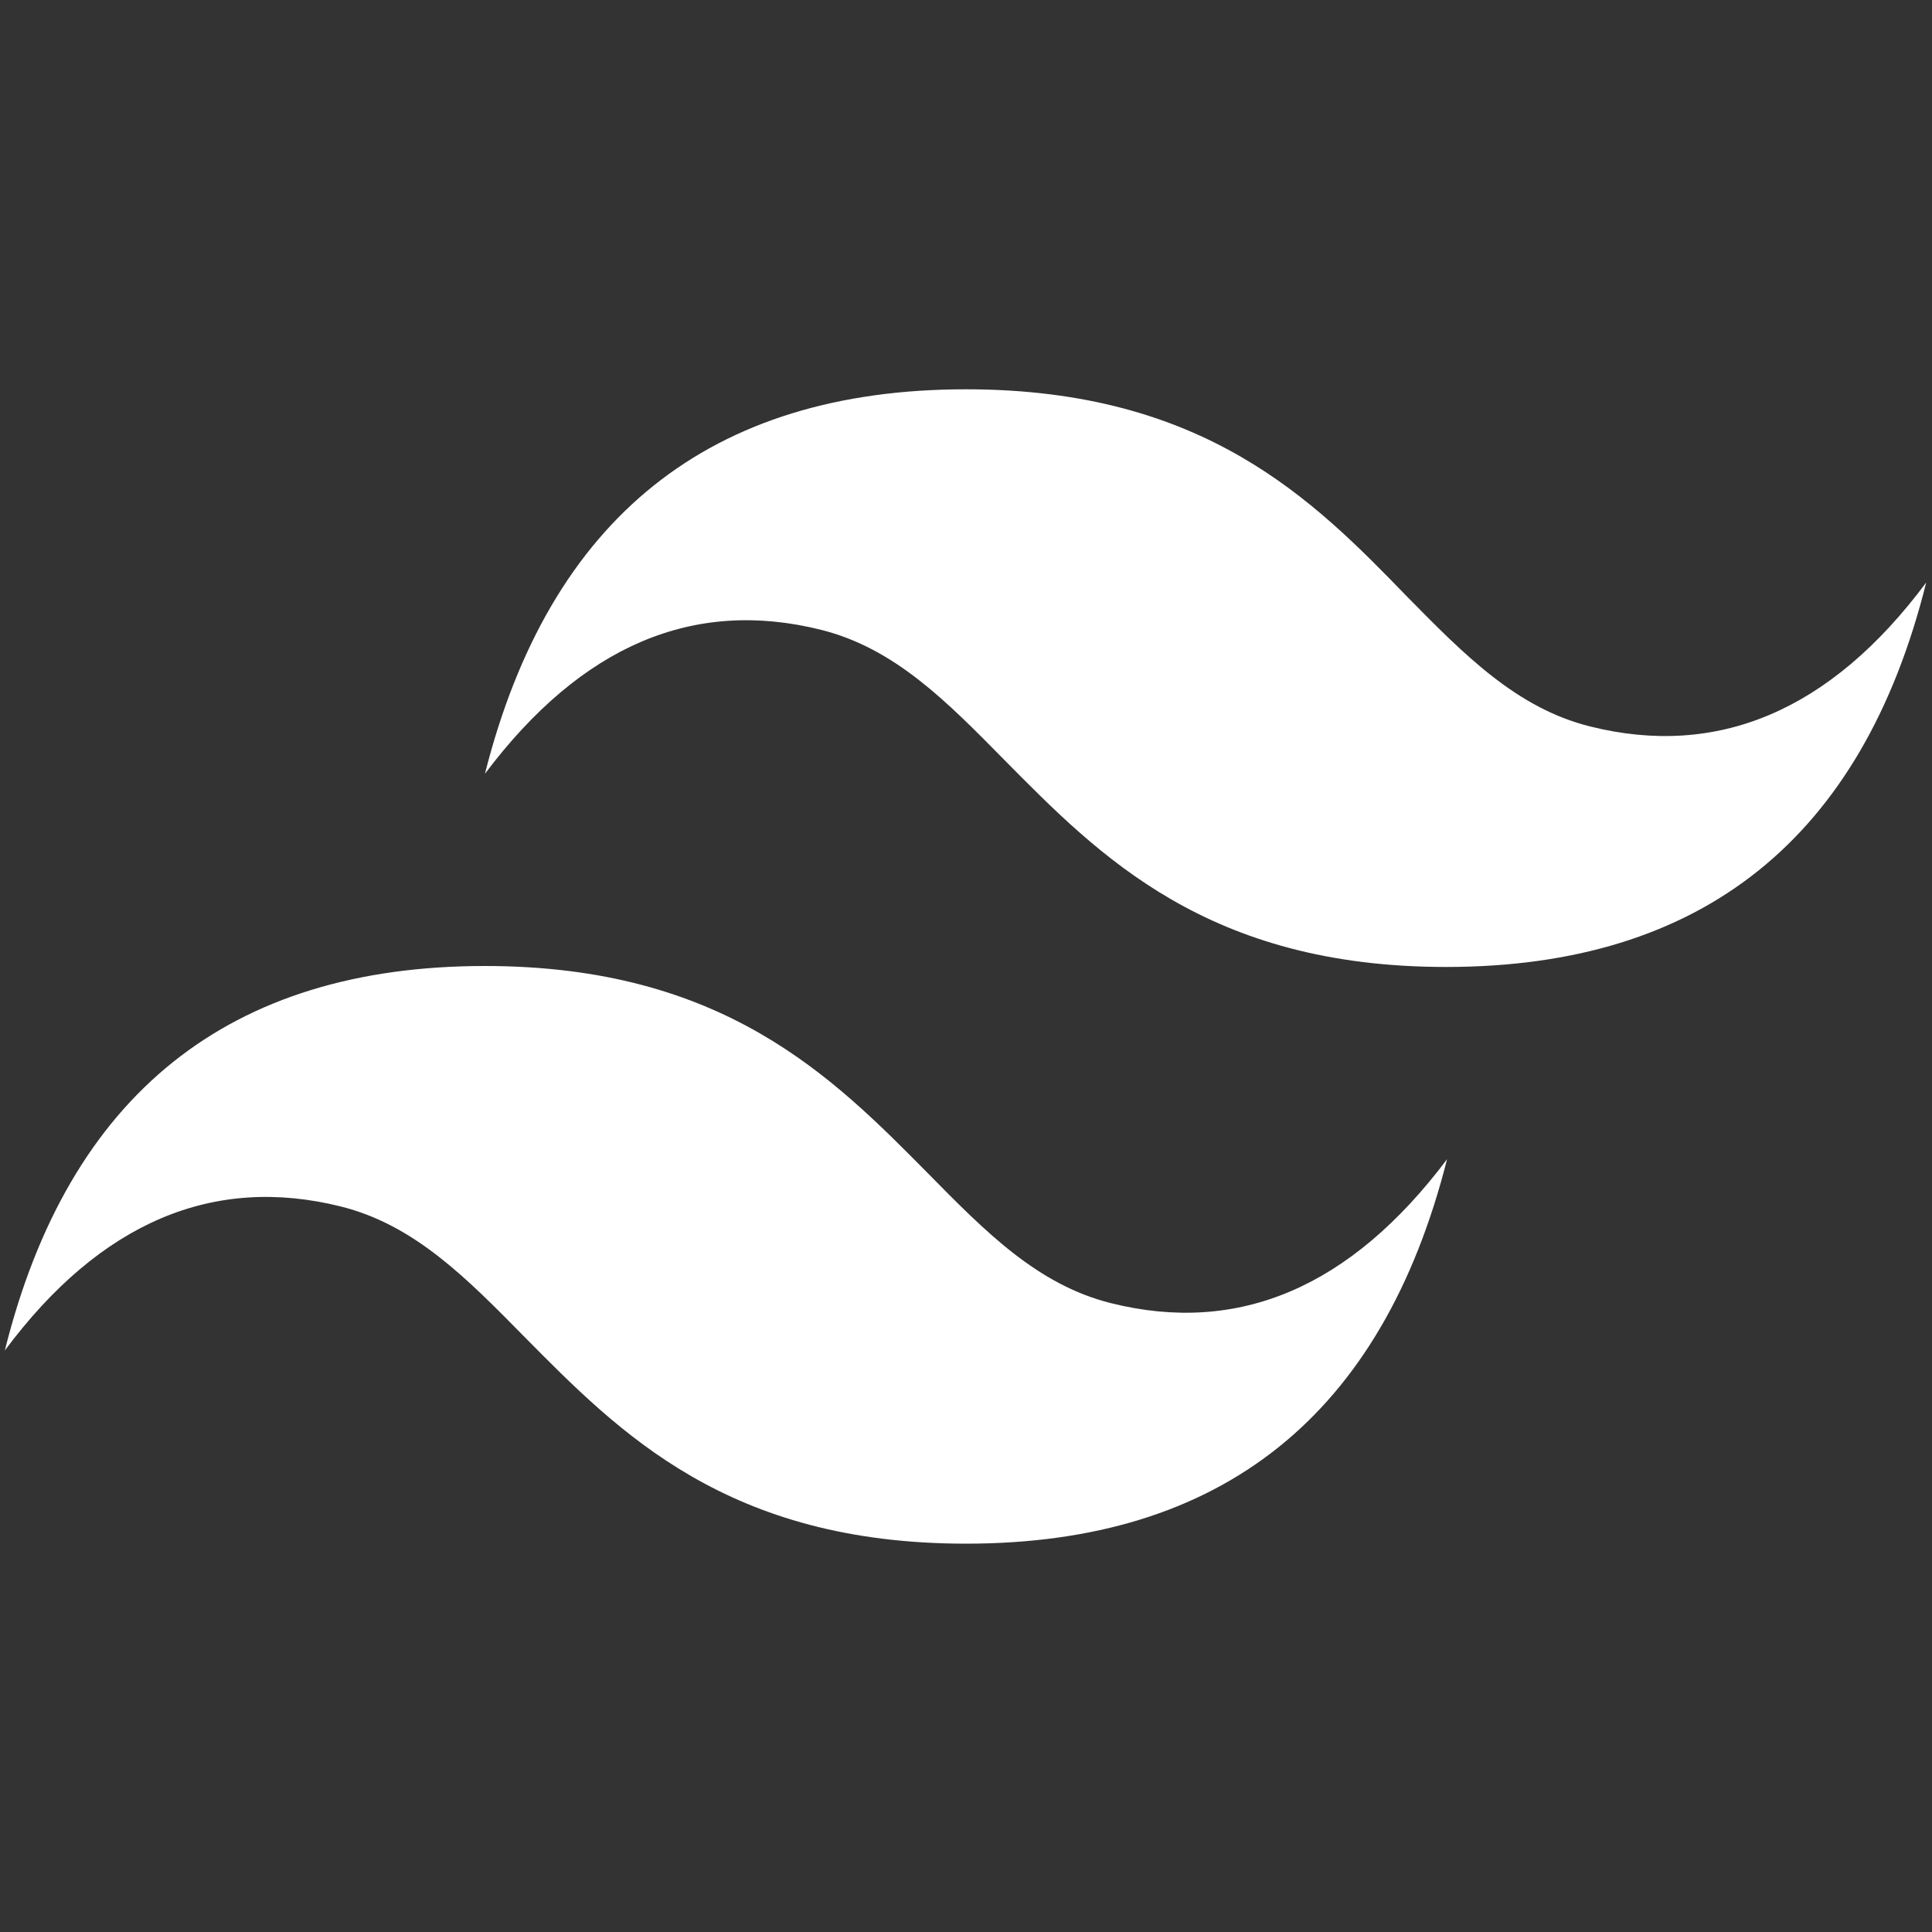 <?xml version="1.0" encoding="utf-8"?>
<!-- Generator: Adobe Illustrator 28.2.0, SVG Export Plug-In . SVG Version: 6.00 Build 0)  -->
<svg version="1.1" id="Layer_1" xmlns="http://www.w3.org/2000/svg" xmlns:xlink="http://www.w3.org/1999/xlink" x="0px" y="0px"
	 viewBox="0 0 200 200" style="enable-background:new 0 0 200 200;" xml:space="preserve">
<rect x="0" y="0" width="200" height="200" fill="#333333" stroke="none"/>
<style type="text/css">
	.st0{fill:#FFFFFF;}
</style>
<g>
	<path class="st0" d="M100,40.3c-26.5,0-43.1,13.3-49.8,39.8c10-13.3,21.6-18.2,34.8-14.9c7.6,1.9,13,7.4,19,13.5
		c9.8,9.9,21,21.4,45.7,21.4c26.5,0,43.1-13.3,49.7-39.8c-9.9,13.3-21.6,18.2-34.8,14.9c-7.6-1.9-13-7.4-19-13.5
		C136,51.8,124.7,40.3,100,40.3L100,40.3z M50.2,100c-26.5,0-43.1,13.3-49.7,39.8c9.9-13.3,21.6-18.2,34.8-14.9
		c7.6,1.9,13,7.4,19,13.5c9.8,9.9,21,21.4,45.7,21.4c26.5,0,43.1-13.3,49.8-39.8c-10,13.3-21.6,18.2-34.8,14.9
		c-7.6-1.9-13-7.4-19-13.5C86.2,111.5,74.9,100,50.2,100L50.2,100z"/>
</g>
</svg>
